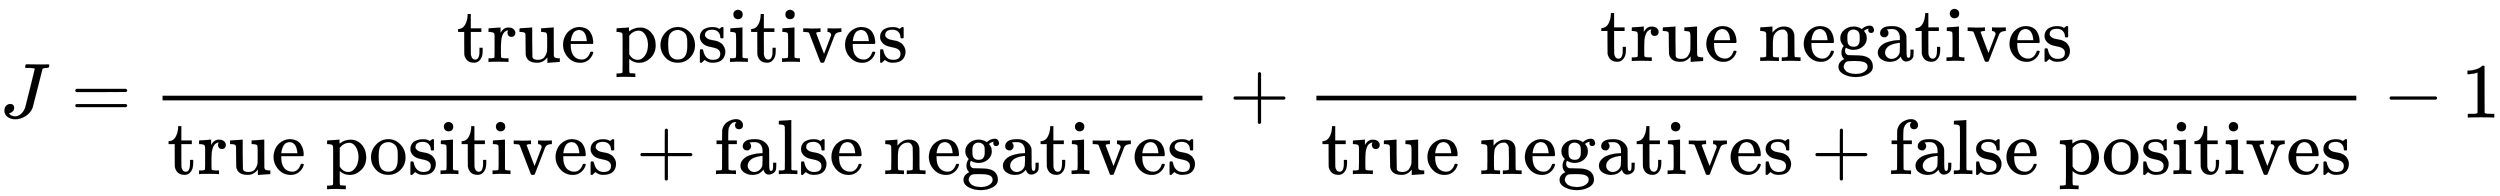 <svg xmlns:xlink="http://www.w3.org/1999/xlink" width="74.557ex" height="5.843ex" style="vertical-align: -2.338ex;" viewBox="0 -1508.9 32100.8 2515.6" role="img" focusable="false" xmlns="http://www.w3.org/2000/svg" aria-labelledby="MathJax-SVG-1-Title"><title id="MathJax-SVG-1-Title">upper J equals StartFraction true positives Over true positives plus false negatives EndFraction plus StartFraction true negatives Over true negatives plus false positives EndFraction minus 1</title><defs aria-hidden="true"><path stroke-width="1" id="E1-MJMATHI-4A" d="M447 625Q447 637 354 637H329Q323 642 323 645T325 664Q329 677 335 683H352Q393 681 498 681Q541 681 568 681T605 682T619 682Q633 682 633 672Q633 670 630 658Q626 642 623 640T604 637Q552 637 545 623Q541 610 483 376Q420 128 419 127Q397 64 333 21T195 -22Q137 -22 97 8T57 88Q57 130 80 152T132 174Q177 174 182 130Q182 98 164 80T123 56Q115 54 115 53T122 44Q148 15 197 15Q235 15 271 47T324 130Q328 142 387 380T447 625Z"></path><path stroke-width="1" id="E1-MJMAIN-3D" d="M56 347Q56 360 70 367H707Q722 359 722 347Q722 336 708 328L390 327H72Q56 332 56 347ZM56 153Q56 168 72 173H708Q722 163 722 153Q722 140 707 133H70Q56 140 56 153Z"></path><path stroke-width="1" id="E1-MJMAIN-74" d="M27 422Q80 426 109 478T141 600V615H181V431H316V385H181V241Q182 116 182 100T189 68Q203 29 238 29Q282 29 292 100Q293 108 293 146V181H333V146V134Q333 57 291 17Q264 -10 221 -10Q187 -10 162 2T124 33T105 68T98 100Q97 107 97 248V385H18V422H27Z"></path><path stroke-width="1" id="E1-MJMAIN-72" d="M36 46H50Q89 46 97 60V68Q97 77 97 91T98 122T98 161T98 203Q98 234 98 269T98 328L97 351Q94 370 83 376T38 385H20V408Q20 431 22 431L32 432Q42 433 60 434T96 436Q112 437 131 438T160 441T171 442H174V373Q213 441 271 441H277Q322 441 343 419T364 373Q364 352 351 337T313 322Q288 322 276 338T263 372Q263 381 265 388T270 400T273 405Q271 407 250 401Q234 393 226 386Q179 341 179 207V154Q179 141 179 127T179 101T180 81T180 66V61Q181 59 183 57T188 54T193 51T200 49T207 48T216 47T225 47T235 46T245 46H276V0H267Q249 3 140 3Q37 3 28 0H20V46H36Z"></path><path stroke-width="1" id="E1-MJMAIN-75" d="M383 58Q327 -10 256 -10H249Q124 -10 105 89Q104 96 103 226Q102 335 102 348T96 369Q86 385 36 385H25V408Q25 431 27 431L38 432Q48 433 67 434T105 436Q122 437 142 438T172 441T184 442H187V261Q188 77 190 64Q193 49 204 40Q224 26 264 26Q290 26 311 35T343 58T363 90T375 120T379 144Q379 145 379 161T380 201T380 248V315Q380 361 370 372T320 385H302V431Q304 431 378 436T457 442H464V264Q464 84 465 81Q468 61 479 55T524 46H542V0Q540 0 467 -5T390 -11H383V58Z"></path><path stroke-width="1" id="E1-MJMAIN-65" d="M28 218Q28 273 48 318T98 391T163 433T229 448Q282 448 320 430T378 380T406 316T415 245Q415 238 408 231H126V216Q126 68 226 36Q246 30 270 30Q312 30 342 62Q359 79 369 104L379 128Q382 131 395 131H398Q415 131 415 121Q415 117 412 108Q393 53 349 21T250 -11Q155 -11 92 58T28 218ZM333 275Q322 403 238 411H236Q228 411 220 410T195 402T166 381T143 340T127 274V267H333V275Z"></path><path stroke-width="1" id="E1-MJMAIN-70" d="M36 -148H50Q89 -148 97 -134V-126Q97 -119 97 -107T97 -77T98 -38T98 6T98 55T98 106Q98 140 98 177T98 243T98 296T97 335T97 351Q94 370 83 376T38 385H20V408Q20 431 22 431L32 432Q42 433 61 434T98 436Q115 437 135 438T165 441T176 442H179V416L180 390L188 397Q247 441 326 441Q407 441 464 377T522 216Q522 115 457 52T310 -11Q242 -11 190 33L182 40V-45V-101Q182 -128 184 -134T195 -145Q216 -148 244 -148H260V-194H252L228 -193Q205 -192 178 -192T140 -191Q37 -191 28 -194H20V-148H36ZM424 218Q424 292 390 347T305 402Q234 402 182 337V98Q222 26 294 26Q345 26 384 80T424 218Z"></path><path stroke-width="1" id="E1-MJMAIN-6F" d="M28 214Q28 309 93 378T250 448Q340 448 405 380T471 215Q471 120 407 55T250 -10Q153 -10 91 57T28 214ZM250 30Q372 30 372 193V225V250Q372 272 371 288T364 326T348 362T317 390T268 410Q263 411 252 411Q222 411 195 399Q152 377 139 338T126 246V226Q126 130 145 91Q177 30 250 30Z"></path><path stroke-width="1" id="E1-MJMAIN-73" d="M295 316Q295 356 268 385T190 414Q154 414 128 401Q98 382 98 349Q97 344 98 336T114 312T157 287Q175 282 201 278T245 269T277 256Q294 248 310 236T342 195T359 133Q359 71 321 31T198 -10H190Q138 -10 94 26L86 19L77 10Q71 4 65 -1L54 -11H46H42Q39 -11 33 -5V74V132Q33 153 35 157T45 162H54Q66 162 70 158T75 146T82 119T101 77Q136 26 198 26Q295 26 295 104Q295 133 277 151Q257 175 194 187T111 210Q75 227 54 256T33 318Q33 357 50 384T93 424T143 442T187 447H198Q238 447 268 432L283 424L292 431Q302 440 314 448H322H326Q329 448 335 442V310L329 304H301Q295 310 295 316Z"></path><path stroke-width="1" id="E1-MJMAIN-69" d="M69 609Q69 637 87 653T131 669Q154 667 171 652T188 609Q188 579 171 564T129 549Q104 549 87 564T69 609ZM247 0Q232 3 143 3Q132 3 106 3T56 1L34 0H26V46H42Q70 46 91 49Q100 53 102 60T104 102V205V293Q104 345 102 359T88 378Q74 385 41 385H30V408Q30 431 32 431L42 432Q52 433 70 434T106 436Q123 437 142 438T171 441T182 442H185V62Q190 52 197 50T232 46H255V0H247Z"></path><path stroke-width="1" id="E1-MJMAIN-76" d="M338 431Q344 429 422 429Q479 429 503 431H508V385H497Q439 381 423 345Q421 341 356 172T288 -2Q283 -11 263 -11Q244 -11 239 -2Q99 359 98 364Q93 378 82 381T43 385H19V431H25L33 430Q41 430 53 430T79 430T104 429T122 428Q217 428 232 431H240V385H226Q187 384 184 370Q184 366 235 234L286 102L377 341V349Q377 363 367 372T349 383T335 385H331V431H338Z"></path><path stroke-width="1" id="E1-MJMAIN-2B" d="M56 237T56 250T70 270H369V420L370 570Q380 583 389 583Q402 583 409 568V270H707Q722 262 722 250T707 230H409V-68Q401 -82 391 -82H389H387Q375 -82 369 -68V230H70Q56 237 56 250Z"></path><path stroke-width="1" id="E1-MJMAIN-66" d="M273 0Q255 3 146 3Q43 3 34 0H26V46H42Q70 46 91 49Q99 52 103 60Q104 62 104 224V385H33V431H104V497L105 564L107 574Q126 639 171 668T266 704Q267 704 275 704T289 705Q330 702 351 679T372 627Q372 604 358 590T321 576T284 590T270 627Q270 647 288 667H284Q280 668 273 668Q245 668 223 647T189 592Q183 572 182 497V431H293V385H185V225Q185 63 186 61T189 57T194 54T199 51T206 49T213 48T222 47T231 47T241 46T251 46H282V0H273Z"></path><path stroke-width="1" id="E1-MJMAIN-61" d="M137 305T115 305T78 320T63 359Q63 394 97 421T218 448Q291 448 336 416T396 340Q401 326 401 309T402 194V124Q402 76 407 58T428 40Q443 40 448 56T453 109V145H493V106Q492 66 490 59Q481 29 455 12T400 -6T353 12T329 54V58L327 55Q325 52 322 49T314 40T302 29T287 17T269 6T247 -2T221 -8T190 -11Q130 -11 82 20T34 107Q34 128 41 147T68 188T116 225T194 253T304 268H318V290Q318 324 312 340Q290 411 215 411Q197 411 181 410T156 406T148 403Q170 388 170 359Q170 334 154 320ZM126 106Q126 75 150 51T209 26Q247 26 276 49T315 109Q317 116 318 175Q318 233 317 233Q309 233 296 232T251 223T193 203T147 166T126 106Z"></path><path stroke-width="1" id="E1-MJMAIN-6C" d="M42 46H56Q95 46 103 60V68Q103 77 103 91T103 124T104 167T104 217T104 272T104 329Q104 366 104 407T104 482T104 542T103 586T103 603Q100 622 89 628T44 637H26V660Q26 683 28 683L38 684Q48 685 67 686T104 688Q121 689 141 690T171 693T182 694H185V379Q185 62 186 60Q190 52 198 49Q219 46 247 46H263V0H255L232 1Q209 2 183 2T145 3T107 3T57 1L34 0H26V46H42Z"></path><path stroke-width="1" id="E1-MJMAIN-6E" d="M41 46H55Q94 46 102 60V68Q102 77 102 91T102 122T103 161T103 203Q103 234 103 269T102 328V351Q99 370 88 376T43 385H25V408Q25 431 27 431L37 432Q47 433 65 434T102 436Q119 437 138 438T167 441T178 442H181V402Q181 364 182 364T187 369T199 384T218 402T247 421T285 437Q305 442 336 442Q450 438 463 329Q464 322 464 190V104Q464 66 466 59T477 49Q498 46 526 46H542V0H534L510 1Q487 2 460 2T422 3Q319 3 310 0H302V46H318Q379 46 379 62Q380 64 380 200Q379 335 378 343Q372 371 358 385T334 402T308 404Q263 404 229 370Q202 343 195 315T187 232V168V108Q187 78 188 68T191 55T200 49Q221 46 249 46H265V0H257L234 1Q210 2 183 2T145 3Q42 3 33 0H25V46H41Z"></path><path stroke-width="1" id="E1-MJMAIN-67" d="M329 409Q373 453 429 453Q459 453 472 434T485 396Q485 382 476 371T449 360Q416 360 412 390Q410 404 415 411Q415 412 416 414V415Q388 412 363 393Q355 388 355 386Q355 385 359 381T368 369T379 351T388 325T392 292Q392 230 343 187T222 143Q172 143 123 171Q112 153 112 133Q112 98 138 81Q147 75 155 75T227 73Q311 72 335 67Q396 58 431 26Q470 -13 470 -72Q470 -139 392 -175Q332 -206 250 -206Q167 -206 107 -175Q29 -140 29 -75Q29 -39 50 -15T92 18L103 24Q67 55 67 108Q67 155 96 193Q52 237 52 292Q52 355 102 398T223 442Q274 442 318 416L329 409ZM299 343Q294 371 273 387T221 404Q192 404 171 388T145 343Q142 326 142 292Q142 248 149 227T179 192Q196 182 222 182Q244 182 260 189T283 207T294 227T299 242Q302 258 302 292T299 343ZM403 -75Q403 -50 389 -34T348 -11T299 -2T245 0H218Q151 0 138 -6Q118 -15 107 -34T95 -74Q95 -84 101 -97T122 -127T170 -155T250 -167Q319 -167 361 -139T403 -75Z"></path><path stroke-width="1" id="E1-MJMAIN-2212" d="M84 237T84 250T98 270H679Q694 262 694 250T679 230H98Q84 237 84 250Z"></path><path stroke-width="1" id="E1-MJMAIN-31" d="M213 578L200 573Q186 568 160 563T102 556H83V602H102Q149 604 189 617T245 641T273 663Q275 666 285 666Q294 666 302 660V361L303 61Q310 54 315 52T339 48T401 46H427V0H416Q395 3 257 3Q121 3 100 0H88V46H114Q136 46 152 46T177 47T193 50T201 52T207 57T213 61V578Z"></path></defs><g stroke="currentColor" fill="currentColor" stroke-width="0" transform="matrix(1 0 0 -1 0 0)" aria-hidden="true"> <use xlink:href="#E1-MJMATHI-4A" x="0" y="0"></use> <use xlink:href="#E1-MJMAIN-3D" x="911" y="0"></use><g transform="translate(1967,0)"><g transform="translate(120,0)"><rect stroke="none" width="13353" height="60" x="0" y="220"></rect><g transform="translate(3777,714)"> <use xlink:href="#E1-MJMAIN-74"></use> <use xlink:href="#E1-MJMAIN-72" x="389" y="0"></use> <use xlink:href="#E1-MJMAIN-75" x="782" y="0"></use> <use xlink:href="#E1-MJMAIN-65" x="1338" y="0"></use> <use xlink:href="#E1-MJMAIN-70" x="2033" y="0"></use> <use xlink:href="#E1-MJMAIN-6F" x="2589" y="0"></use> <use xlink:href="#E1-MJMAIN-73" x="3090" y="0"></use> <use xlink:href="#E1-MJMAIN-69" x="3484" y="0"></use> <use xlink:href="#E1-MJMAIN-74" x="3763" y="0"></use> <use xlink:href="#E1-MJMAIN-69" x="4152" y="0"></use> <use xlink:href="#E1-MJMAIN-76" x="4431" y="0"></use> <use xlink:href="#E1-MJMAIN-65" x="4959" y="0"></use> <use xlink:href="#E1-MJMAIN-73" x="5404" y="0"></use></g><g transform="translate(60,-726)"> <use xlink:href="#E1-MJMAIN-74"></use> <use xlink:href="#E1-MJMAIN-72" x="389" y="0"></use> <use xlink:href="#E1-MJMAIN-75" x="782" y="0"></use> <use xlink:href="#E1-MJMAIN-65" x="1338" y="0"></use> <use xlink:href="#E1-MJMAIN-70" x="2033" y="0"></use> <use xlink:href="#E1-MJMAIN-6F" x="2589" y="0"></use> <use xlink:href="#E1-MJMAIN-73" x="3090" y="0"></use> <use xlink:href="#E1-MJMAIN-69" x="3484" y="0"></use> <use xlink:href="#E1-MJMAIN-74" x="3763" y="0"></use> <use xlink:href="#E1-MJMAIN-69" x="4152" y="0"></use> <use xlink:href="#E1-MJMAIN-76" x="4431" y="0"></use> <use xlink:href="#E1-MJMAIN-65" x="4959" y="0"></use> <use xlink:href="#E1-MJMAIN-73" x="5404" y="0"></use> <use xlink:href="#E1-MJMAIN-2B" x="6020" y="0"></use><g transform="translate(7021,0)"> <use xlink:href="#E1-MJMAIN-66"></use> <use xlink:href="#E1-MJMAIN-61" x="306" y="0"></use> <use xlink:href="#E1-MJMAIN-6C" x="807" y="0"></use> <use xlink:href="#E1-MJMAIN-73" x="1085" y="0"></use> <use xlink:href="#E1-MJMAIN-65" x="1480" y="0"></use> <use xlink:href="#E1-MJMAIN-6E" x="2174" y="0"></use> <use xlink:href="#E1-MJMAIN-65" x="2731" y="0"></use> <use xlink:href="#E1-MJMAIN-67" x="3175" y="0"></use> <use xlink:href="#E1-MJMAIN-61" x="3676" y="0"></use> <use xlink:href="#E1-MJMAIN-74" x="4176" y="0"></use> <use xlink:href="#E1-MJMAIN-69" x="4566" y="0"></use> <use xlink:href="#E1-MJMAIN-76" x="4844" y="0"></use> <use xlink:href="#E1-MJMAIN-65" x="5373" y="0"></use> <use xlink:href="#E1-MJMAIN-73" x="5817" y="0"></use></g></g></g></g> <use xlink:href="#E1-MJMAIN-2B" x="15783" y="0"></use><g transform="translate(16783,0)"><g transform="translate(120,0)"><rect stroke="none" width="13353" height="60" x="0" y="220"></rect><g transform="translate(3641,726)"> <use xlink:href="#E1-MJMAIN-74"></use> <use xlink:href="#E1-MJMAIN-72" x="389" y="0"></use> <use xlink:href="#E1-MJMAIN-75" x="782" y="0"></use> <use xlink:href="#E1-MJMAIN-65" x="1338" y="0"></use> <use xlink:href="#E1-MJMAIN-6E" x="2033" y="0"></use> <use xlink:href="#E1-MJMAIN-65" x="2589" y="0"></use> <use xlink:href="#E1-MJMAIN-67" x="3034" y="0"></use> <use xlink:href="#E1-MJMAIN-61" x="3534" y="0"></use> <use xlink:href="#E1-MJMAIN-74" x="4035" y="0"></use> <use xlink:href="#E1-MJMAIN-69" x="4424" y="0"></use> <use xlink:href="#E1-MJMAIN-76" x="4703" y="0"></use> <use xlink:href="#E1-MJMAIN-65" x="5231" y="0"></use> <use xlink:href="#E1-MJMAIN-73" x="5676" y="0"></use></g><g transform="translate(60,-726)"> <use xlink:href="#E1-MJMAIN-74"></use> <use xlink:href="#E1-MJMAIN-72" x="389" y="0"></use> <use xlink:href="#E1-MJMAIN-75" x="782" y="0"></use> <use xlink:href="#E1-MJMAIN-65" x="1338" y="0"></use> <use xlink:href="#E1-MJMAIN-6E" x="2033" y="0"></use> <use xlink:href="#E1-MJMAIN-65" x="2589" y="0"></use> <use xlink:href="#E1-MJMAIN-67" x="3034" y="0"></use> <use xlink:href="#E1-MJMAIN-61" x="3534" y="0"></use> <use xlink:href="#E1-MJMAIN-74" x="4035" y="0"></use> <use xlink:href="#E1-MJMAIN-69" x="4424" y="0"></use> <use xlink:href="#E1-MJMAIN-76" x="4703" y="0"></use> <use xlink:href="#E1-MJMAIN-65" x="5231" y="0"></use> <use xlink:href="#E1-MJMAIN-73" x="5676" y="0"></use> <use xlink:href="#E1-MJMAIN-2B" x="6292" y="0"></use><g transform="translate(7293,0)"> <use xlink:href="#E1-MJMAIN-66"></use> <use xlink:href="#E1-MJMAIN-61" x="306" y="0"></use> <use xlink:href="#E1-MJMAIN-6C" x="807" y="0"></use> <use xlink:href="#E1-MJMAIN-73" x="1085" y="0"></use> <use xlink:href="#E1-MJMAIN-65" x="1480" y="0"></use> <use xlink:href="#E1-MJMAIN-70" x="2174" y="0"></use> <use xlink:href="#E1-MJMAIN-6F" x="2731" y="0"></use> <use xlink:href="#E1-MJMAIN-73" x="3231" y="0"></use> <use xlink:href="#E1-MJMAIN-69" x="3626" y="0"></use> <use xlink:href="#E1-MJMAIN-74" x="3904" y="0"></use> <use xlink:href="#E1-MJMAIN-69" x="4294" y="0"></use> <use xlink:href="#E1-MJMAIN-76" x="4572" y="0"></use> <use xlink:href="#E1-MJMAIN-65" x="5101" y="0"></use> <use xlink:href="#E1-MJMAIN-73" x="5545" y="0"></use></g></g></g></g> <use xlink:href="#E1-MJMAIN-2212" x="30599" y="0"></use> <use xlink:href="#E1-MJMAIN-31" x="31600" y="0"></use></g></svg>